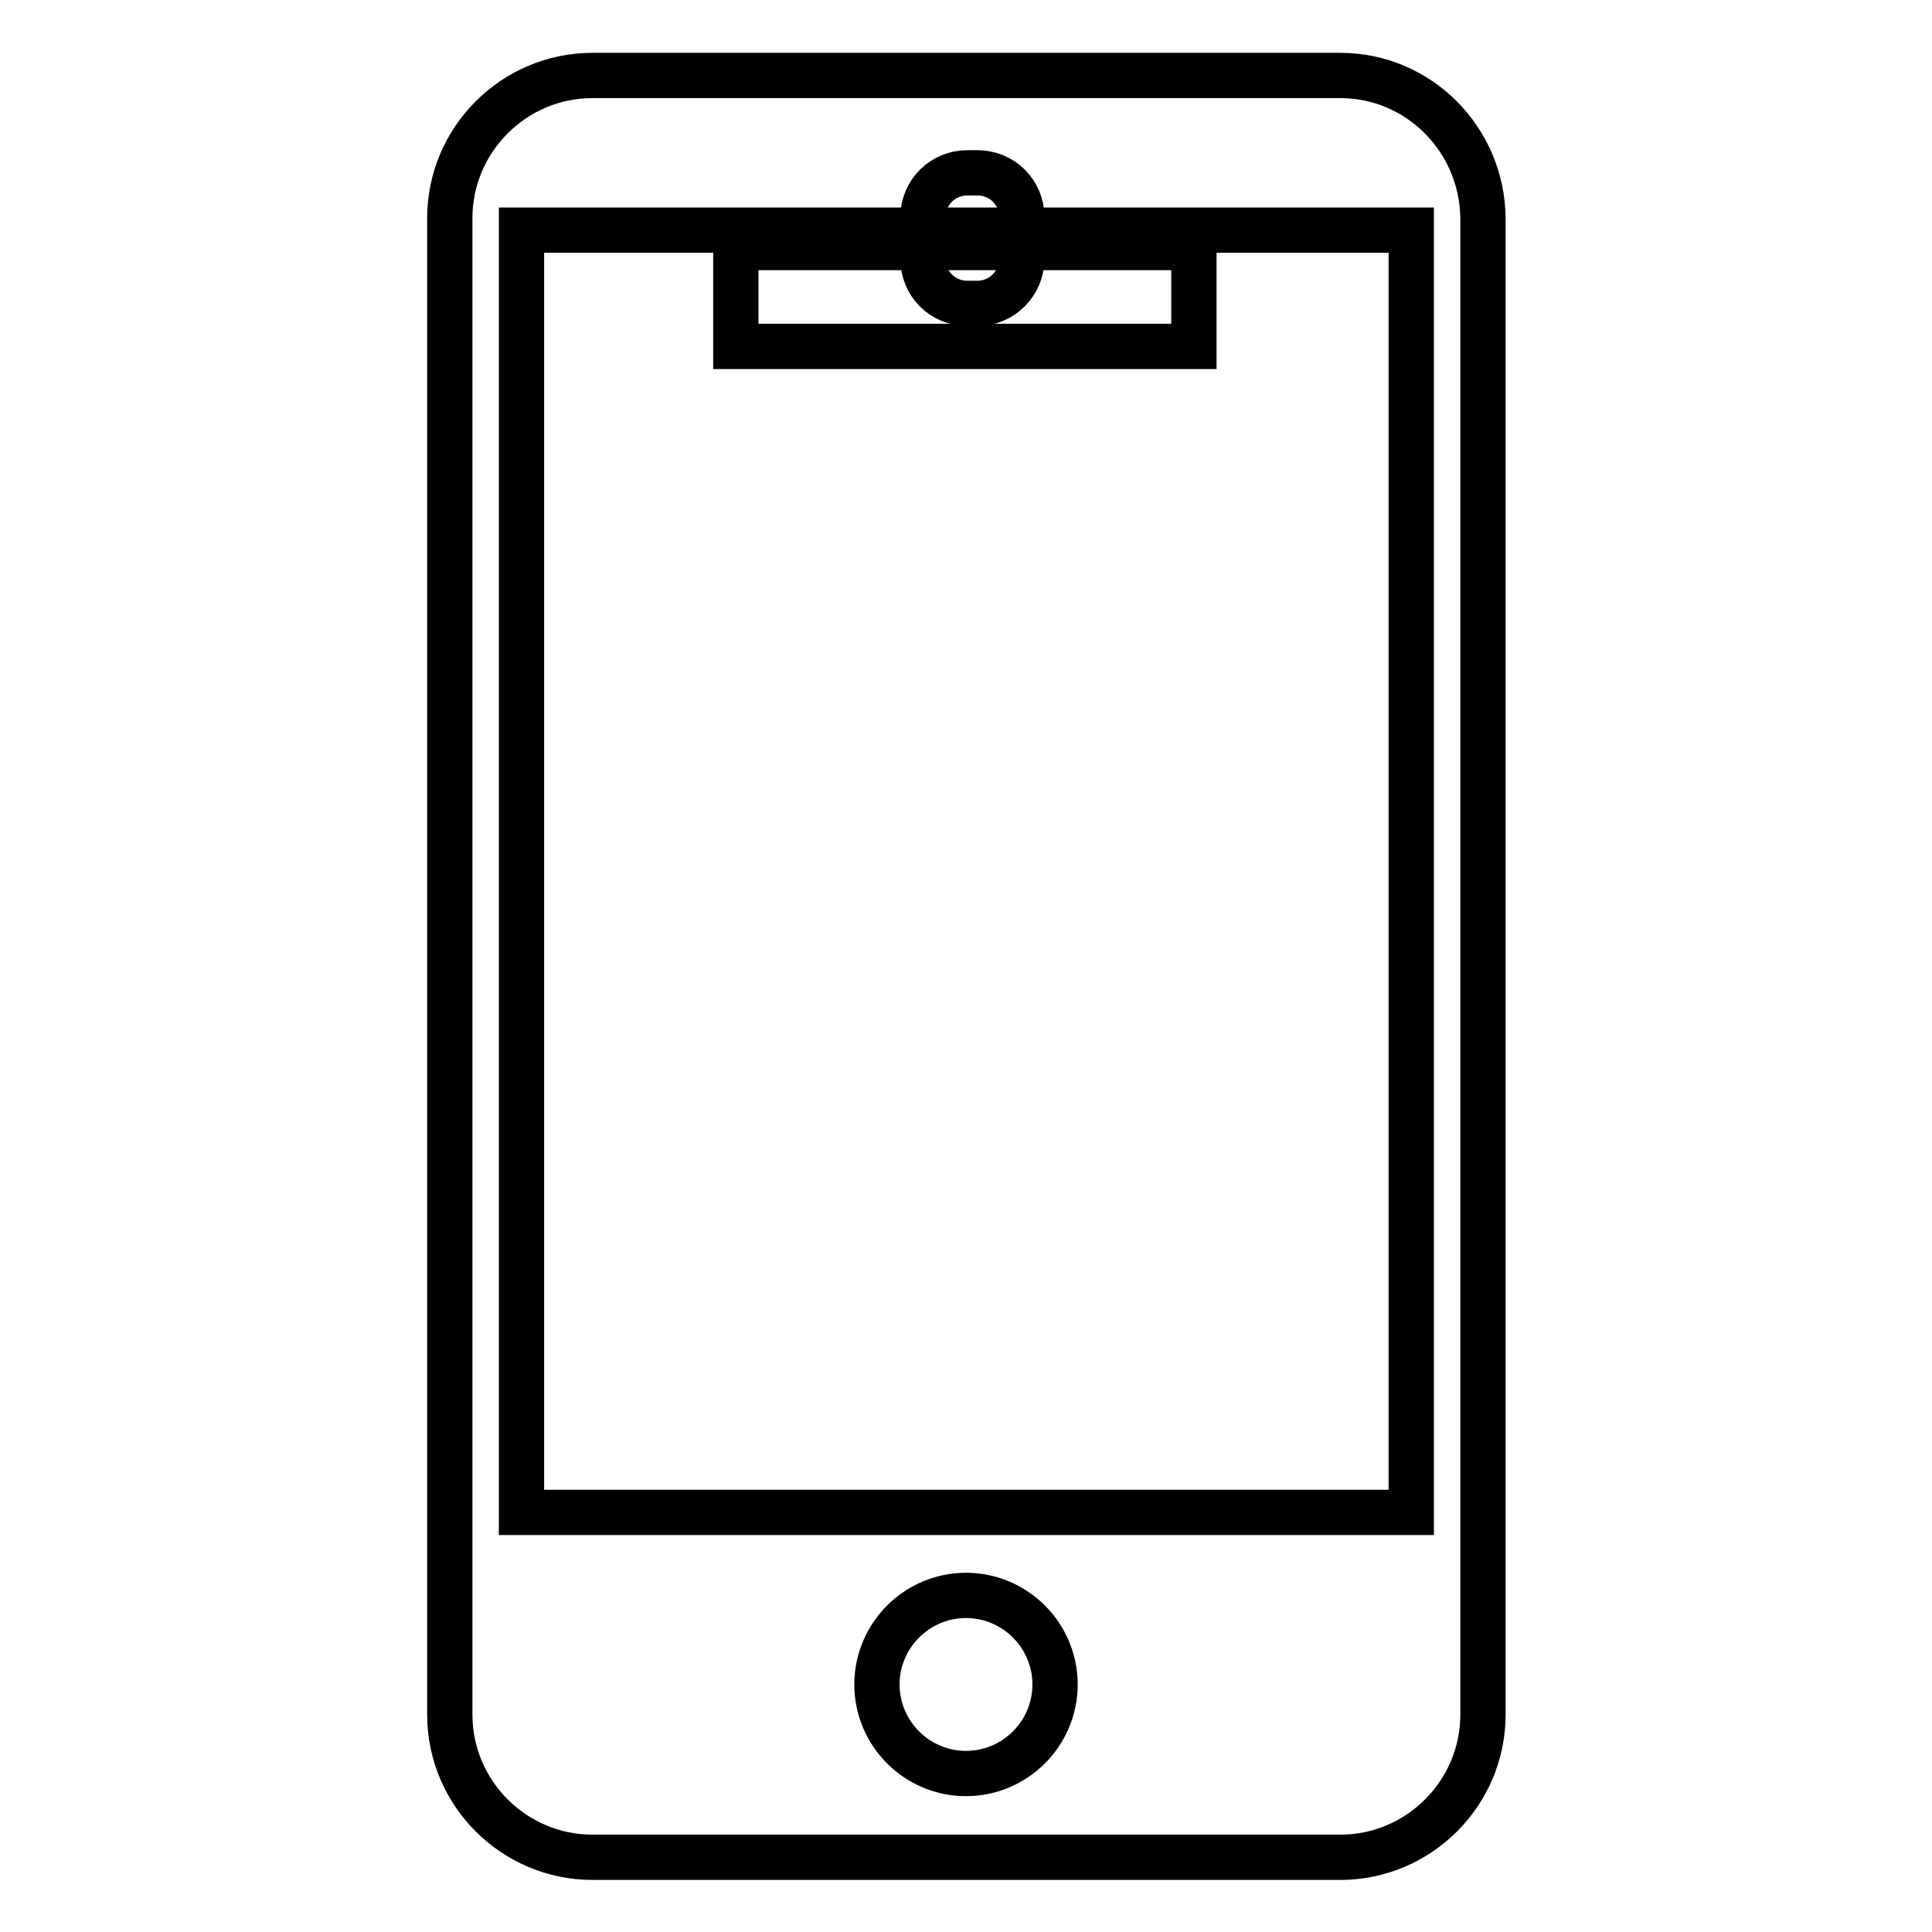 <?xml version="1.0" encoding="utf-8"?>
<!-- Svg Vector Icons : http://www.onlinewebfonts.com/icon -->
<!DOCTYPE svg PUBLIC "-//W3C//DTD SVG 1.1//EN" "http://www.w3.org/Graphics/SVG/1.1/DTD/svg11.dtd">
<svg version="1.1" xmlns="http://www.w3.org/2000/svg" xmlns:xlink="http://www.w3.org/1999/xlink" x="0px" y="0px" viewBox="0 0 256 256" enable-background="new 0 0 256 256" xml:space="preserve">
<g><g><path stroke-width="6" fill-opacity="0" stroke="#000000"  d="M129.5,40.2h-1.3c-3.3,0-5.9-2.6-5.9-5.9v-5.5c0-3.3,2.6-5.9,5.9-5.9h1.3c3.3,0,5.9,2.6,5.9,5.9v5.5C135.4,37.5,132.8,40.2,129.5,40.2z"/><path stroke-width="6" fill-opacity="0" stroke="#000000"  d="M97.5,32.8h60.7v13.1H97.5V32.8z"/><path stroke-width="6" fill-opacity="0" stroke="#000000"  d="M177.6,10H78.5c-10.4,0-18.9,8.5-18.9,18.9v198.3c0,10.4,8.5,18.9,18.9,18.9h99.1c10.4,0,18.9-8.5,18.9-18.9V28.9C196.4,18.5,188,10,177.6,10z M128,235c-6.5,0-11.8-5.3-11.8-11.8c0-6.5,5.3-11.8,11.8-11.8c6.5,0,11.8,5.3,11.8,11.8C139.8,229.7,134.5,235,128,235z M187,200.4H69.1V30.5H187L187,200.4L187,200.4z"/></g></g>
</svg>